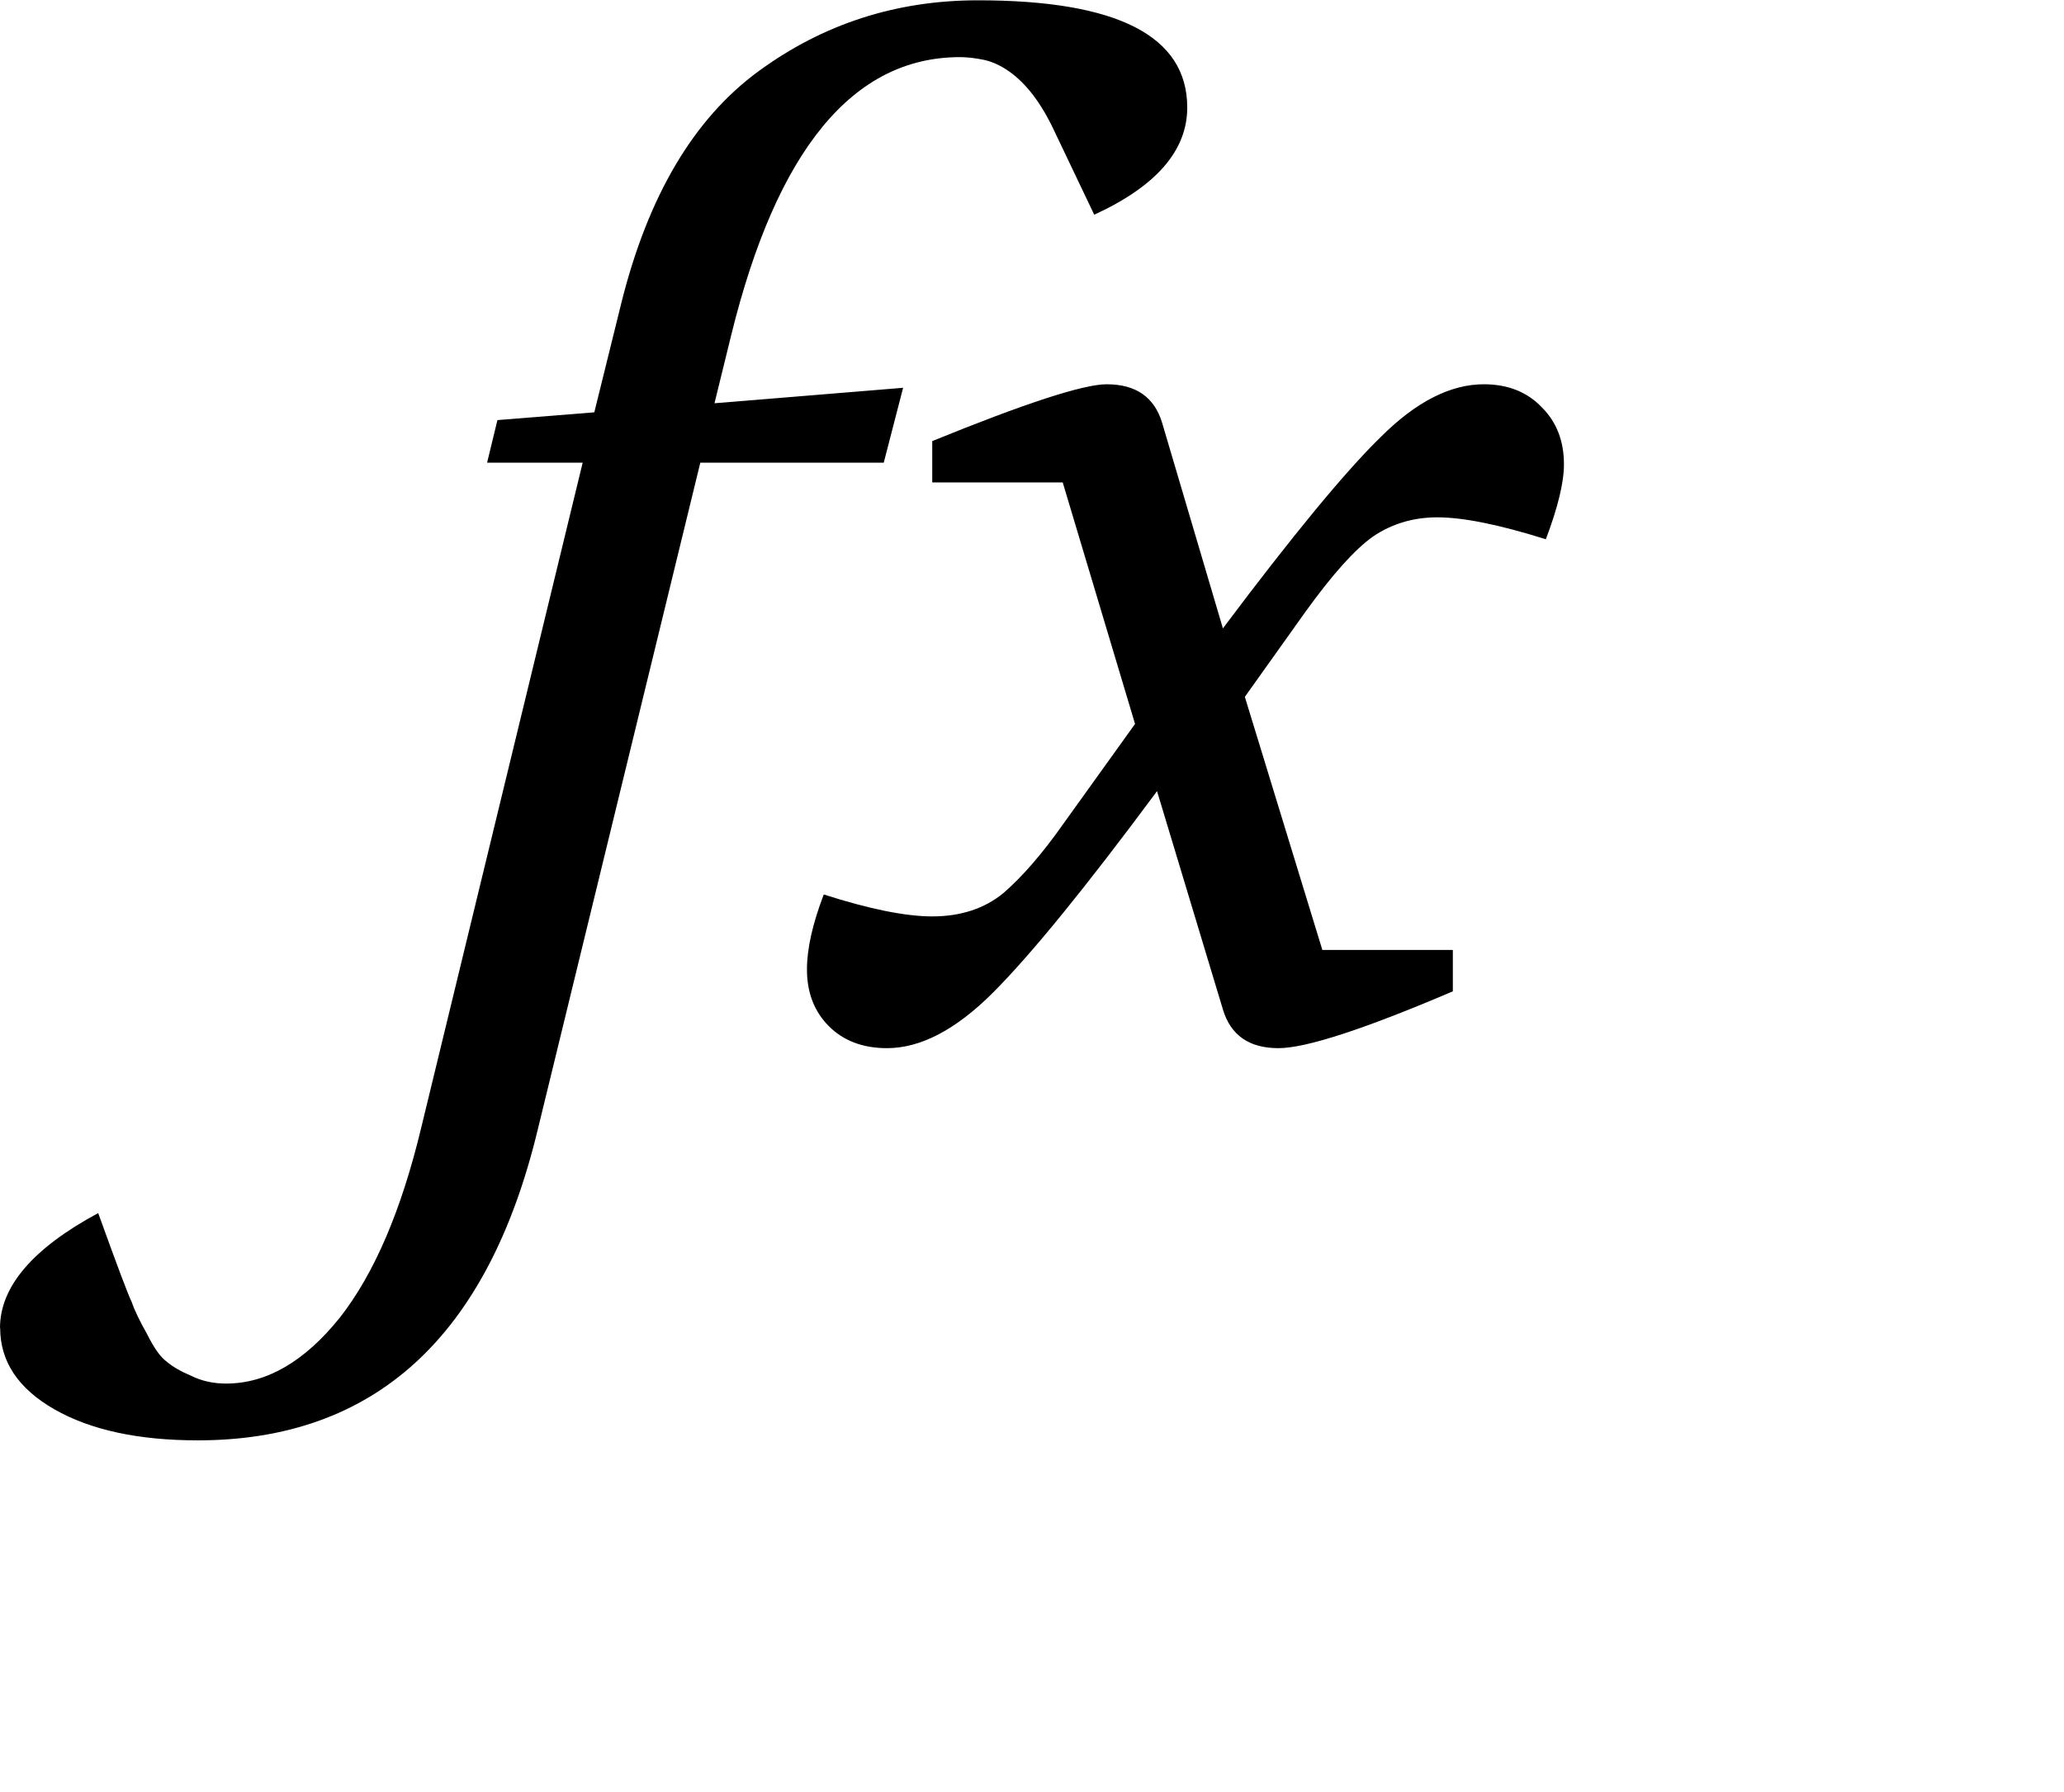 <?xml version="1.0" encoding="UTF-8"?>
<svg version="1.1" viewBox="0 0 42.798 37.163" xmlns="http://www.w3.org/2000/svg"><g transform="translate(-3.8656e-7 -1092.7)"><g transform="matrix(.875 0 0 .875 4.8324e-8 140.33)" stroke-width="1.067"><path d="m3.8656e-7 1119.9c9.3981e-6 -0.98 0.776-1.888 2.327-2.724 0.449 1.245 0.714 1.949 0.796 2.112 0.061 0.184 0.184 0.439 0.367 0.765 0.163 0.327 0.316 0.541 0.459 0.643 0.143 0.122 0.337 0.235 0.582 0.337 0.245 0.122 0.52 0.184 0.827 0.184 0.959 0 1.857-0.52 2.694-1.561 0.816-1.041 1.459-2.541 1.929-4.5l3.827-15.766h-2.265l0.245-1.01 2.296-0.184 0.643-2.602c0.633-2.531 1.714-4.357 3.245-5.48 1.531-1.123 3.265-1.684 5.204-1.684 3.306 0 4.959 0.847 4.959 2.541-1.8e-5 1.02-0.735 1.867-2.204 2.541l-0.949-1.99c-0.306-0.653-0.663-1.123-1.071-1.408-0.204-0.143-0.408-0.235-0.612-0.276-0.204-0.041-0.388-0.061-0.551-0.061-2.531 0-4.337 2.194-5.418 6.582l-0.398 1.622 4.47-0.367-0.459 1.775h-4.347l-3.857 15.827c-1.184 4.898-3.867 7.347-8.051 7.347-1.408 0-2.541-0.245-3.398-0.735-0.857-0.49-1.286-1.133-1.286-1.929"/><path d="m19.123 1111.4c1e-6 -0.49 0.133-1.082 0.398-1.776 1.082 0.347 1.939 0.52 2.571 0.52 0.673 0 1.235-0.184 1.684-0.551 0.449-0.388 0.918-0.929 1.408-1.623l1.714-2.388-1.714-5.724h-3.092v-0.98c2.204-0.898 3.582-1.347 4.133-1.347 0.694 0 1.133 0.306 1.316 0.918l1.439 4.868c1.653-2.204 2.898-3.714 3.735-4.531 0.837-0.837 1.653-1.255 2.449-1.255 0.571 0 1.031 0.184 1.378 0.551 0.347 0.347 0.52 0.796 0.52 1.347-1.7e-5 0.429-0.143 1.02-0.429 1.776-1.102-0.347-1.959-0.52-2.571-0.52-0.571 0-1.082 0.153-1.531 0.459-0.429 0.306-0.959 0.898-1.592 1.776l-1.439 2.02 1.837 6h3.092v0.98c-2.102 0.898-3.48 1.347-4.133 1.347-0.694 0-1.133-0.306-1.316-0.918l-1.561-5.174c-1.694 2.286-2.99 3.878-3.888 4.776-0.878 0.878-1.714 1.316-2.51 1.316-0.571 0-1.031-0.173-1.378-0.52-0.347-0.347-0.52-0.796-0.52-1.347"/></g></g></svg>
